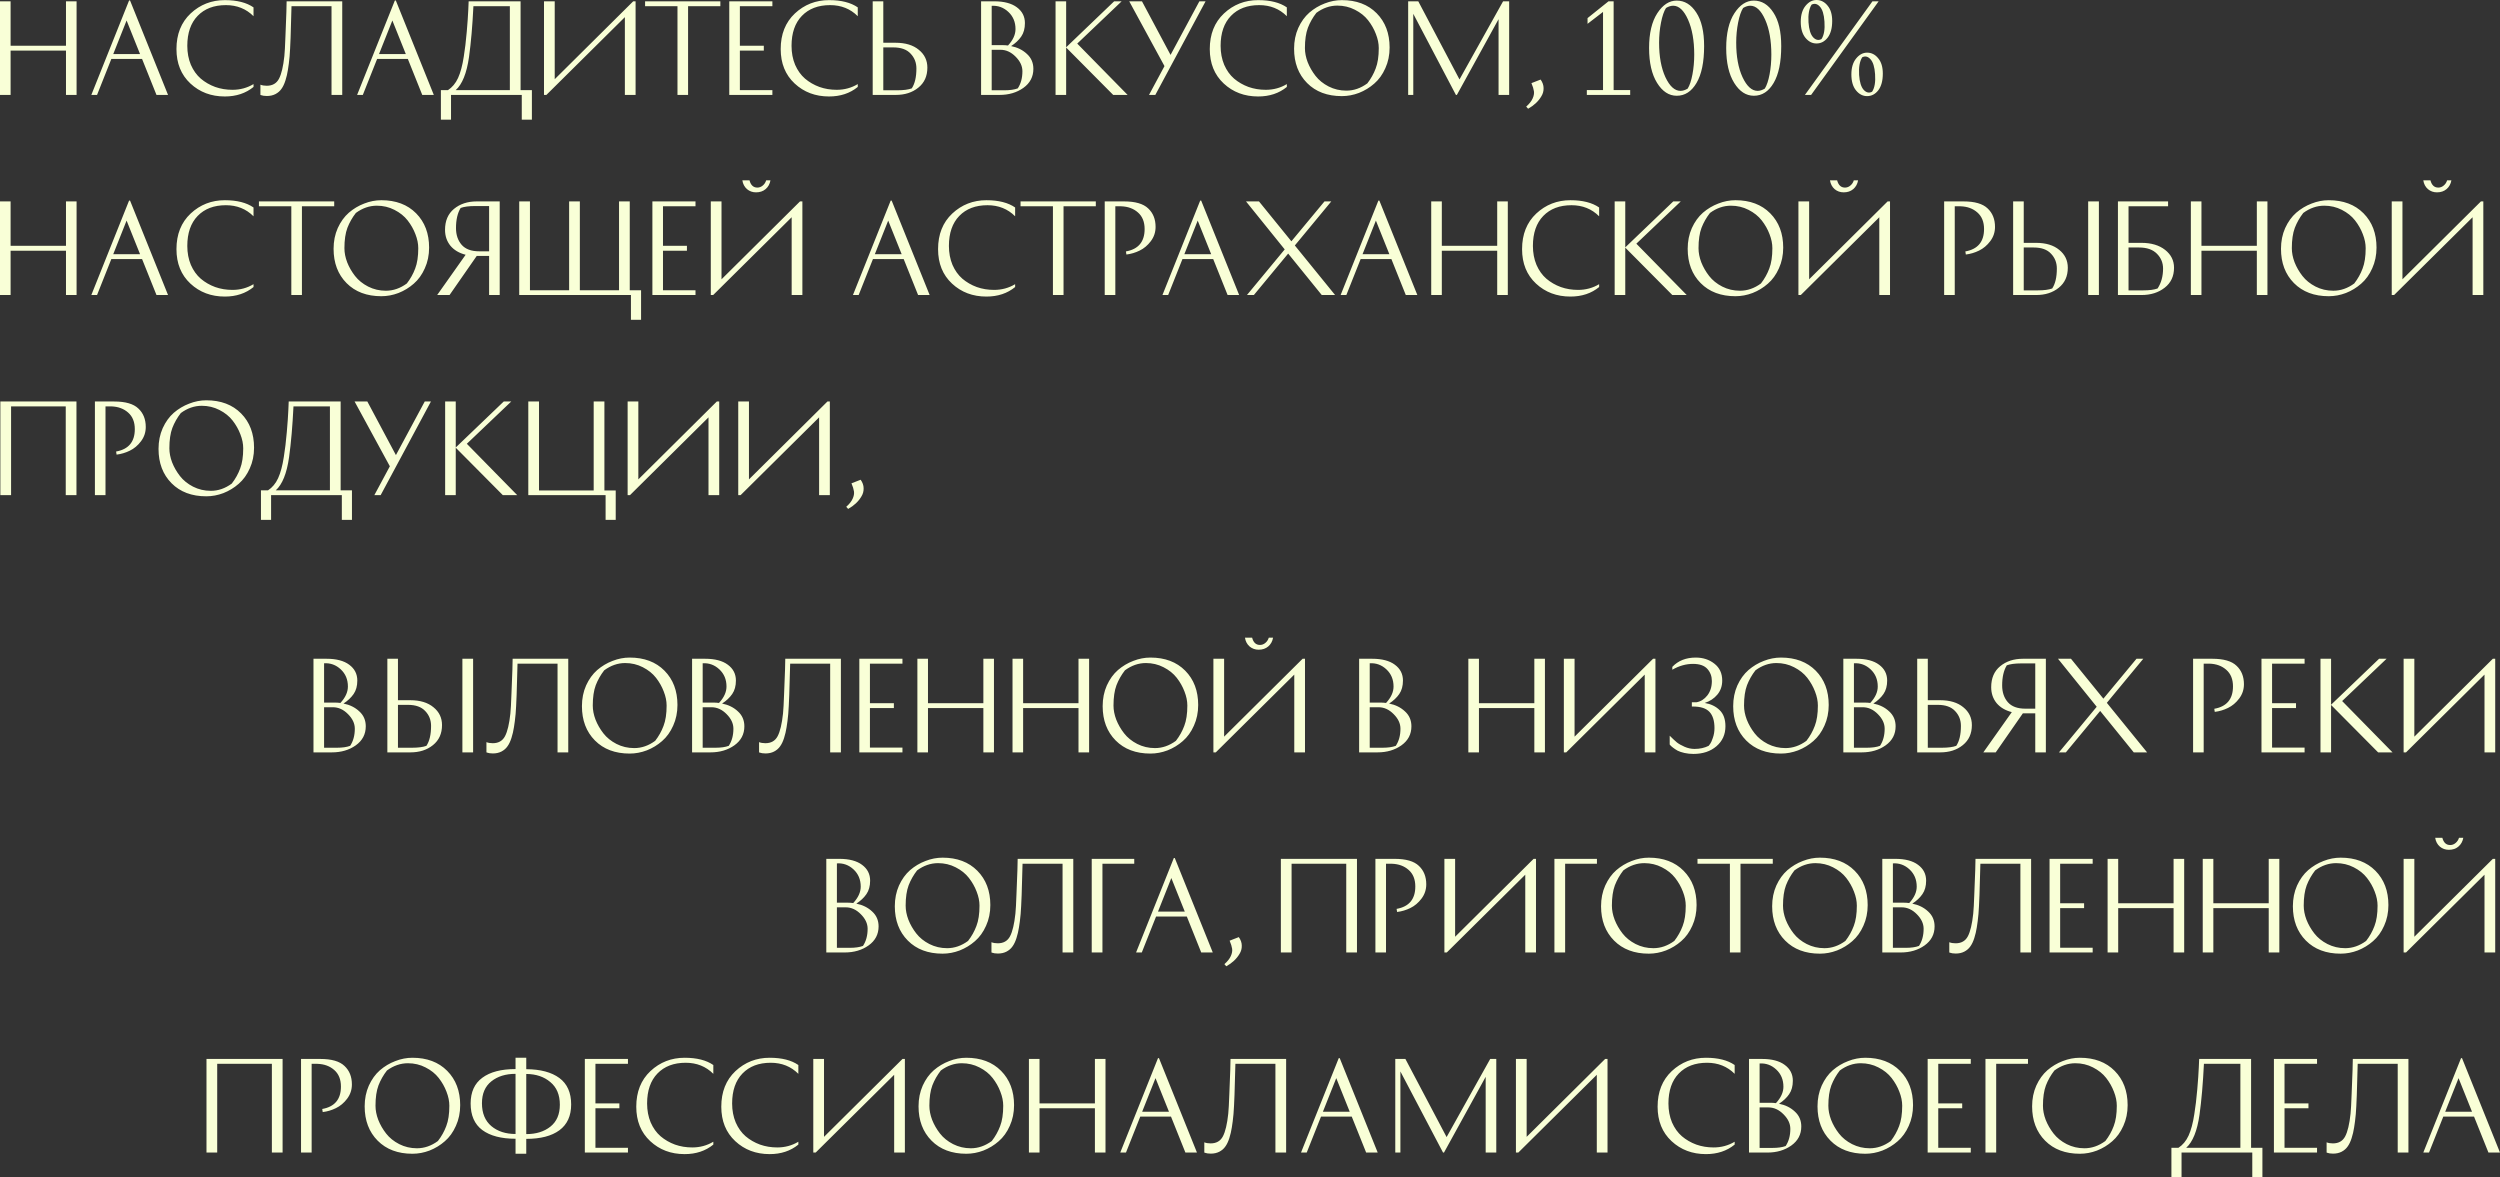 <?xml version="1.0" encoding="UTF-8"?> <svg xmlns="http://www.w3.org/2000/svg" width="6298" height="2966" viewBox="0 0 6298 2966" fill="none"><rect x="0" y="0" width="6298" height="2966" fill="#333333" stroke="none"/> <path d="M166.225 3.302H192.929V239.138H166.225V127.521H26.704V239.138H-9.55607e-05V3.302H26.704V115.219H166.225V3.302ZM423.313 239.138H394.208L357.903 148.524H280.491L244.485 239.138H230.083L325.198 1.202H327.598L423.313 239.138ZM318.897 51.609L285.292 136.222H352.802L318.897 51.609ZM638.67 18.604V40.808C620.067 22.205 596.864 12.903 569.06 12.903C539.055 12.903 515.351 21.905 497.949 39.908C480.546 57.91 471.845 83.114 471.845 115.519C471.845 132.922 474.845 148.824 480.846 163.226C487.047 177.428 495.348 189.03 505.75 198.032C516.352 207.033 528.453 214.034 542.056 219.035C555.658 223.835 570.16 226.236 585.562 226.236C604.965 226.236 622.668 221.435 638.67 211.834V219.035C619.067 235.037 594.964 243.038 566.359 243.038C531.954 243.038 503.05 232.137 479.646 210.333C456.242 188.53 444.541 159.626 444.541 123.62C444.541 86.215 456.443 56.31 480.246 33.907C504.25 11.503 532.954 0.302 566.359 0.302C596.964 0.302 621.067 6.403 638.67 18.604ZM671.935 216.034C686.338 216.034 696.639 210.133 702.84 198.332C709.041 186.53 713.542 167.527 716.342 141.323C717.342 131.722 718.242 115.419 719.042 92.416C720.043 69.412 720.843 48.809 721.443 30.606L722.043 3.302H862.164V239.138H835.16V15.604H734.345C732.945 78.413 731.344 120.62 729.544 142.223C728.344 155.225 726.944 166.427 725.343 175.828C723.943 185.03 721.843 194.031 719.042 202.832C716.242 211.634 712.842 218.735 708.841 224.136C705.04 229.536 700.04 233.837 693.839 237.037C687.638 240.238 680.437 241.838 672.235 241.838C669.435 241.838 666.635 241.638 663.834 241.238C661.234 240.838 659.233 240.338 657.833 239.738L656.033 239.138V213.334C660.434 215.134 665.734 216.034 671.935 216.034ZM1092.85 239.138H1063.74L1027.44 148.524H950.026L914.02 239.138H899.618L994.733 1.202H997.133L1092.85 239.138ZM988.432 51.609L954.827 136.222H1022.34L988.432 51.609ZM1110.7 227.136H1128.41C1139.21 220.135 1147.71 209.933 1153.91 196.531C1160.11 182.929 1164.91 165.027 1168.31 142.823C1171.31 124.42 1173.81 103.617 1175.81 80.414C1177.82 57.21 1179.12 38.507 1179.72 24.305L1180.62 3.302H1311.44V227.136H1339.94V301.547H1314.44V239.138H1136.21V301.547H1110.7V227.136ZM1284.43 15.604H1192.62C1190.22 64.811 1186.52 107.518 1181.52 143.723C1175.71 184.53 1164.51 212.334 1147.91 227.136H1284.43V15.604ZM1370.44 3.302H1397.45V199.532L1595.18 3.302H1601.18V239.138H1574.17V43.208L1376.44 239.138H1370.44V3.302ZM1814.72 3.302V15.604H1733.41V239.138H1706.71V15.604H1625.1V3.302H1814.72ZM1924.19 115.219V127.521H1863.88V227.136H1945.79V239.138H1837.18V3.302H1945.79V15.604H1863.88V115.219H1924.19ZM2160.87 18.604V40.808C2142.27 22.205 2119.07 12.903 2091.26 12.903C2061.26 12.903 2037.55 21.905 2020.15 39.908C2002.75 57.91 1994.05 83.114 1994.05 115.519C1994.05 132.922 1997.05 148.824 2003.05 163.226C2009.25 177.428 2017.55 189.03 2027.95 198.032C2038.55 207.033 2050.66 214.034 2064.26 219.035C2077.86 223.835 2092.36 226.236 2107.77 226.236C2127.17 226.236 2144.87 221.435 2160.87 211.834V219.035C2141.27 235.037 2117.17 243.038 2088.56 243.038C2054.16 243.038 2025.25 232.137 2001.85 210.333C1978.45 188.53 1966.74 159.626 1966.74 123.62C1966.74 86.215 1978.65 56.31 2002.45 33.907C2026.45 11.503 2055.16 0.302 2088.56 0.302C2119.17 0.302 2143.27 6.403 2160.87 18.604ZM2225.2 227.436H2260.61C2276.21 227.436 2288.31 225.836 2296.91 222.635C2304.71 210.834 2308.62 194.131 2308.62 172.528C2308.62 157.725 2303.71 145.224 2293.91 135.022C2284.31 124.62 2269.81 119.42 2250.41 119.42H2225.2V227.436ZM2256.11 107.718C2280.91 107.718 2300.41 113.619 2314.62 125.421C2329.02 137.022 2336.22 152.025 2336.22 170.427C2336.22 191.831 2328.62 208.633 2313.42 220.835C2298.41 233.037 2279.41 239.138 2256.41 239.138H2198.5V3.302H2225.2V107.718H2256.11ZM2581.97 58.21C2581.97 71.812 2578.87 83.114 2572.67 92.115C2566.47 101.117 2557.96 109.118 2547.16 116.119C2563.17 119.32 2576.47 125.921 2587.07 135.922C2597.87 145.724 2603.27 158.226 2603.27 173.428C2603.27 193.431 2594.87 209.433 2578.07 221.435C2561.47 233.237 2541.36 239.138 2517.76 239.138H2471.55V3.302H2504.56C2529.16 3.302 2548.16 8.303 2561.57 18.304C2575.17 28.306 2581.97 41.608 2581.97 58.21ZM2498.26 227.436H2530.66C2544.26 227.436 2555.36 225.836 2563.97 222.635C2571.77 210.834 2575.67 196.431 2575.67 179.429C2575.67 166.427 2569.97 154.225 2558.57 142.823C2547.16 131.221 2534.46 125.421 2520.46 125.421H2498.26V227.436ZM2526.16 113.719C2530.36 113.719 2534.76 114.019 2539.36 114.619C2551.96 101.017 2558.27 87.215 2558.27 73.213C2558.27 55.61 2552.26 41.208 2540.26 30.006C2528.26 18.804 2514.26 13.704 2498.26 14.704V113.719H2526.16ZM2806.77 3.302H2825.68L2713.76 109.818L2840.68 239.138H2804.37L2685.85 119.72V239.138H2659.15V3.302H2685.85V119.12L2806.77 3.302ZM2894.56 239.138L2933.57 166.527L2844.76 3.302H2876.86L2948.87 138.323L3021.48 3.302H3037.09L2910.47 239.138H2894.56ZM3241.8 18.604V40.808C3223.2 22.205 3199.99 12.903 3172.19 12.903C3142.18 12.903 3118.48 21.905 3101.08 39.908C3083.68 57.91 3074.97 83.114 3074.97 115.519C3074.97 132.922 3077.97 148.824 3083.98 163.226C3090.18 177.428 3098.48 189.03 3108.88 198.032C3119.48 207.033 3131.58 214.034 3145.18 219.035C3158.79 223.835 3173.29 226.236 3188.69 226.236C3208.09 226.236 3225.8 221.435 3241.8 211.834V219.035C3222.2 235.037 3198.09 243.038 3169.49 243.038C3135.08 243.038 3106.18 232.137 3082.77 210.333C3059.37 188.53 3047.67 159.626 3047.67 123.62C3047.67 86.215 3059.57 56.31 3083.38 33.907C3107.38 11.503 3136.08 0.302 3169.49 0.302C3200.09 0.302 3224.2 6.403 3241.8 18.604ZM3380.38 242.138C3343.77 242.138 3314.57 231.137 3292.77 209.133C3270.96 187.13 3260.06 158.326 3260.06 122.72C3260.06 103.717 3263.56 86.315 3270.56 70.512C3277.76 54.71 3287.07 41.808 3298.47 31.806C3310.07 21.805 3322.97 14.104 3337.17 8.703C3351.38 3.102 3365.78 0.302 3380.38 0.302C3416.99 0.302 3446.19 11.303 3467.99 33.307C3489.8 55.31 3500.7 84.114 3500.7 119.72C3500.7 138.723 3497.1 156.125 3489.9 171.928C3482.9 187.73 3473.59 200.632 3461.99 210.633C3450.59 220.635 3437.79 228.436 3423.59 234.037C3409.38 239.438 3394.98 242.138 3380.38 242.138ZM3287.37 121.22C3287.37 132.622 3289.67 144.423 3294.27 156.625C3299.07 168.827 3305.67 180.329 3314.07 191.131C3322.47 201.932 3333.47 210.834 3347.08 217.835C3360.88 224.836 3375.78 228.336 3391.78 228.336C3410.38 228.336 3427.99 222.235 3444.59 210.033C3453.59 198.432 3460.59 185.93 3465.59 172.528C3470.79 159.126 3473.39 142.023 3473.39 121.22C3473.39 109.818 3470.99 98.016 3466.19 85.815C3461.59 73.613 3455.09 62.111 3446.69 51.309C3438.29 40.508 3427.19 31.606 3413.39 24.605C3399.78 17.604 3384.98 14.104 3368.98 14.104C3350.38 14.104 3332.77 20.205 3316.17 32.407C3307.17 44.008 3300.07 56.51 3294.87 69.912C3289.87 83.314 3287.37 100.417 3287.37 121.22ZM3786.57 3.302H3801.87V239.138H3775.17V48.309L3670.15 239.138H3667.75L3560.34 34.807V239.138H3547.44V3.302H3572.94L3676.75 200.132L3786.57 3.302ZM3857.99 209.433L3881.09 200.432C3886.09 207.433 3888.59 214.634 3888.59 222.035C3888.79 229.436 3886.89 236.337 3882.89 242.738C3879.09 249.139 3874.39 254.94 3868.79 260.141C3863.19 265.342 3856.79 269.942 3849.59 273.943L3844.79 268.542C3852.59 261.741 3857.99 254.94 3860.99 248.139C3863.99 241.538 3865.09 235.437 3864.29 229.836C3863.49 224.236 3861.39 217.435 3857.99 209.433ZM4106.77 226.836V239.138H3997.55V226.836H4038.36V30.006L3999.35 60.011V45.608L4052.16 3.302H4065.06V226.836H4106.77ZM4223.99 241.238C4204.39 241.238 4187.89 230.436 4174.49 208.833C4161.08 187.23 4154.38 157.925 4154.38 120.92C4154.38 83.714 4161.28 54.51 4175.09 33.307C4188.89 12.103 4205.19 1.502 4223.99 1.502C4243.8 1.502 4260.2 11.503 4273.2 31.506C4286.4 51.309 4293 79.514 4293 116.119C4293 156.525 4286.6 187.53 4273.8 209.133C4261.2 230.537 4244.6 241.238 4223.99 241.238ZM4251.6 223.235C4256.6 215.234 4260.6 203.332 4263.6 187.53C4266.6 171.728 4268.1 155.025 4268.1 137.422C4268.1 102.217 4262.9 72.913 4252.5 49.509C4242.1 26.105 4229.59 14.404 4214.99 14.404C4209.39 14.404 4203.39 16.304 4196.99 20.105C4191.79 28.306 4187.59 40.608 4184.39 57.01C4181.19 73.213 4179.59 90.015 4179.59 107.418C4179.59 142.423 4184.89 171.428 4195.49 194.431C4206.29 217.435 4218.99 228.936 4233.59 228.936C4239.2 228.936 4245.2 227.036 4251.6 223.235ZM4418.26 241.238C4398.66 241.238 4382.16 230.436 4368.75 208.833C4355.35 187.23 4348.65 157.925 4348.65 120.92C4348.65 83.714 4355.55 54.51 4369.35 33.307C4383.16 12.103 4399.46 1.502 4418.26 1.502C4438.06 1.502 4454.47 11.503 4467.47 31.506C4480.67 51.309 4487.27 79.514 4487.27 116.119C4487.27 156.525 4480.87 187.53 4468.07 209.133C4455.47 230.537 4438.86 241.238 4418.26 241.238ZM4445.87 223.235C4450.87 215.234 4454.87 203.332 4457.87 187.53C4460.87 171.728 4462.37 155.025 4462.37 137.422C4462.37 102.217 4457.17 72.913 4446.77 49.509C4436.36 26.105 4423.86 14.404 4409.26 14.404C4403.66 14.404 4397.66 16.304 4391.26 20.105C4386.06 28.306 4381.86 40.608 4378.65 57.01C4375.45 73.213 4373.85 90.015 4373.85 107.418C4373.85 142.423 4379.16 171.428 4389.76 194.431C4400.56 217.435 4413.26 228.936 4427.86 228.936C4433.46 228.936 4439.46 227.036 4445.87 223.235ZM4732.69 3.302L4562.56 239.138H4546.96L4717.09 3.302H4732.69ZM4576.06 109.518C4565.26 109.518 4555.96 104.717 4548.16 95.116C4540.36 85.514 4536.46 72.112 4536.46 54.91C4536.46 37.907 4540.46 24.505 4548.46 14.704C4556.46 4.902 4565.66 0.002 4576.06 0.002C4587.07 0.002 4596.37 4.702 4603.97 14.104C4611.77 23.305 4615.67 36.207 4615.67 52.81C4615.67 70.812 4611.87 84.814 4604.27 94.816C4596.67 104.617 4587.27 109.518 4576.06 109.518ZM4588.67 98.416C4595.07 88.815 4597.57 74.113 4596.17 54.31C4594.97 36.107 4591.07 23.505 4584.47 16.504C4578.06 9.503 4571.16 7.903 4563.76 11.703C4557.36 21.905 4554.76 36.707 4555.96 56.11C4557.16 74.113 4561.06 86.715 4567.66 93.916C4574.26 100.917 4581.26 102.417 4588.67 98.416ZM4703.58 242.138C4692.78 242.138 4683.48 237.338 4675.68 227.736C4667.88 218.135 4663.98 204.733 4663.98 187.53C4663.98 170.527 4667.98 157.125 4675.98 147.324C4683.98 137.522 4693.18 132.622 4703.58 132.622C4714.58 132.622 4723.89 137.322 4731.49 146.724C4739.29 155.925 4743.19 168.827 4743.19 185.43C4743.19 203.432 4739.39 217.435 4731.79 227.436C4724.19 237.238 4714.78 242.138 4703.58 242.138ZM4716.19 231.037C4722.59 221.435 4725.09 206.733 4723.69 186.93C4722.49 168.727 4718.59 156.125 4711.98 149.124C4705.58 142.123 4698.68 140.523 4691.28 144.323C4684.88 154.525 4682.28 169.327 4683.48 188.73C4684.68 206.733 4688.58 219.335 4695.18 226.536C4701.78 233.537 4708.78 235.037 4716.19 231.037ZM166.225 507.378H192.929V743.214H166.225V631.597H26.704V743.214H-9.55607e-05V507.378H26.704V619.295H166.225V507.378ZM423.313 743.214H394.208L357.903 652.6H280.491L244.485 743.214H230.083L325.198 505.278H327.598L423.313 743.214ZM318.897 555.686L285.292 640.299H352.802L318.897 555.686ZM638.67 522.681V544.884C620.067 526.281 596.864 516.98 569.06 516.98C539.055 516.98 515.351 525.981 497.949 543.984C480.546 561.987 471.845 587.191 471.845 619.595C471.845 636.998 474.845 652.901 480.846 667.303C487.047 681.505 495.348 693.107 505.75 702.108C516.352 711.109 528.453 718.11 542.056 723.111C555.658 727.912 570.16 730.312 585.562 730.312C604.965 730.312 622.668 725.512 638.67 715.91V723.111C619.067 739.114 594.964 747.115 566.359 747.115C531.954 747.115 503.05 736.213 479.646 714.41C456.242 692.607 444.541 663.702 444.541 627.697C444.541 590.291 456.443 560.386 480.246 537.983C504.25 515.58 532.954 504.378 566.359 504.378C596.964 504.378 621.067 510.479 638.67 522.681ZM841.92 507.378V519.68H760.608V743.214H733.904V519.68H652.292V507.378H841.92ZM960.678 746.215C924.072 746.215 894.868 735.213 873.064 713.21C851.261 691.206 840.359 662.402 840.359 626.797C840.359 607.794 843.86 590.391 850.861 574.589C858.062 558.786 867.363 545.884 878.765 535.883C890.367 525.881 903.269 518.18 917.471 512.779C931.673 507.178 946.075 504.378 960.678 504.378C997.283 504.378 1026.49 515.38 1048.29 537.383C1070.09 559.386 1081 588.191 1081 623.796C1081 642.799 1077.4 660.202 1070.19 676.004C1063.19 691.806 1053.89 704.708 1042.29 714.71C1030.89 724.711 1018.09 732.513 1003.88 738.113C989.682 743.514 975.28 746.215 960.678 746.215ZM867.663 625.296C867.663 636.698 869.964 648.5 874.564 660.702C879.365 672.904 885.966 684.405 894.367 695.207C902.769 706.009 913.77 714.91 927.373 721.911C941.175 728.912 956.077 732.413 972.079 732.413C990.682 732.413 1008.28 726.312 1024.89 714.11C1033.89 702.508 1040.89 690.006 1045.89 676.604C1051.09 663.202 1053.69 646.099 1053.69 625.296C1053.69 613.895 1051.29 602.093 1046.49 589.891C1041.89 577.689 1035.39 566.187 1026.99 555.386C1018.59 544.584 1007.48 535.683 993.683 528.682C980.08 521.681 965.278 518.18 949.276 518.18C930.673 518.18 913.07 524.281 896.468 536.483C887.466 548.085 880.365 560.587 875.165 573.989C870.164 587.391 867.663 604.493 867.663 625.296ZM1201.24 644.799H1200.94L1132.53 743.214H1101.33L1173.04 641.799C1156.64 637.598 1143.83 629.997 1134.63 618.995C1125.63 607.794 1121.13 594.492 1121.13 579.089C1121.13 556.286 1128.63 538.683 1143.63 526.281C1158.84 513.679 1177.94 507.378 1200.94 507.378H1258.85V743.214H1232.15V644.799H1201.24ZM1232.15 519.08H1196.74C1181.14 519.08 1169.04 520.68 1160.44 523.881C1152.64 536.683 1148.74 553.585 1148.74 574.589C1148.74 591.791 1153.54 605.893 1163.14 616.895C1172.74 627.697 1187.34 633.098 1206.94 633.098H1232.15V519.08ZM1589.47 743.214H1308.03V507.378H1335.04V731.212H1433.75V507.378H1460.75V731.212H1559.47V507.378H1586.47V731.212H1614.98V805.624H1589.47V743.214ZM1730.51 619.295V631.597H1670.2V731.212H1752.11V743.214H1643.5V507.378H1752.11V519.68H1670.2V619.295H1730.51ZM1817.63 507.378H1790.62V743.214H1796.63L1994.36 547.284V743.214H2021.36V507.378H2015.36L1817.63 703.608V507.378ZM1904.64 484.575C1895.84 484.575 1888.24 481.875 1881.84 476.474C1875.44 470.873 1871.54 463.472 1870.14 454.27H1888.14C1891.34 466.472 1897.94 472.573 1907.94 472.573C1912.94 472.573 1917.44 470.873 1921.44 467.472C1925.64 464.072 1928.55 459.671 1930.15 454.27H1940.95C1939.35 463.472 1935.25 470.873 1928.65 476.474C1922.24 481.875 1914.24 484.575 1904.64 484.575ZM2341.96 743.214H2312.86L2276.55 652.6H2199.14L2163.14 743.214H2148.73L2243.85 505.278H2246.25L2341.96 743.214ZM2237.55 555.686L2203.94 640.299H2271.45L2237.55 555.686ZM2557.32 522.681V544.884C2538.72 526.281 2515.51 516.98 2487.71 516.98C2457.71 516.98 2434 525.981 2416.6 543.984C2399.2 561.987 2390.5 587.191 2390.5 619.595C2390.5 636.998 2393.5 652.901 2399.5 667.303C2405.7 681.505 2414 693.107 2424.4 702.108C2435 711.109 2447.1 718.11 2460.71 723.111C2474.31 727.912 2488.81 730.312 2504.21 730.312C2523.62 730.312 2541.32 725.512 2557.32 715.91V723.111C2537.72 739.114 2513.61 747.115 2485.01 747.115C2450.6 747.115 2421.7 736.213 2398.3 714.41C2374.89 692.607 2363.19 663.702 2363.19 627.697C2363.19 590.291 2375.09 560.386 2398.9 537.983C2422.9 515.58 2451.6 504.378 2485.01 504.378C2515.61 504.378 2539.72 510.479 2557.32 522.681ZM2760.57 507.378V519.68H2679.26V743.214H2652.55V519.68H2570.94V507.378H2760.57ZM2783.02 507.378H2831.63C2860.04 507.378 2880.34 513.279 2892.54 525.081C2904.94 536.683 2911.14 552.185 2911.14 571.588C2911.14 584.99 2907.14 596.992 2899.14 607.594C2891.14 618.195 2881.74 626.096 2870.94 631.297C2860.34 636.498 2849.23 639.799 2837.63 641.199L2836.43 633.398C2867.84 627.797 2883.54 608.994 2883.54 576.989C2883.54 558.986 2877.94 545.084 2866.74 535.283C2855.74 525.481 2841.63 520.28 2824.43 519.68H2809.73V743.214H2783.02V507.378ZM3121.67 743.214H3092.57L3056.26 652.6H2978.85L2942.84 743.214H2928.44L3023.56 505.278H3025.96L3121.67 743.214ZM3017.25 555.686L2983.65 640.299H3051.16L3017.25 555.686ZM3336.66 507.378H3353.76L3261.95 618.395L3363.36 743.214H3329.76L3245.14 638.798L3158.73 743.214H3141.33L3236.44 628.297L3138.93 507.378H3171.63L3253.25 607.894L3336.66 507.378ZM3570.57 743.214H3541.46L3505.16 652.6H3427.75L3391.74 743.214H3377.34L3472.45 505.278H3474.85L3570.57 743.214ZM3466.15 555.686L3432.55 640.299H3500.06L3466.15 555.686ZM3771.75 507.378H3798.46V743.214H3771.75V631.597H3632.23V743.214H3605.53V507.378H3632.23V619.295H3771.75V507.378ZM4028.54 522.681V544.884C4009.94 526.281 3986.73 516.98 3958.93 516.98C3928.92 516.98 3905.22 525.981 3887.82 543.984C3870.42 561.987 3861.71 587.191 3861.71 619.595C3861.71 636.998 3864.71 652.901 3870.72 667.303C3876.92 681.505 3885.22 693.107 3895.62 702.108C3906.22 711.109 3918.32 718.11 3931.92 723.111C3945.53 727.912 3960.03 730.312 3975.43 730.312C3994.83 730.312 4012.54 725.512 4028.54 715.91V723.111C4008.94 739.114 3984.83 747.115 3956.23 747.115C3921.82 747.115 3892.92 736.213 3869.52 714.41C3846.11 692.607 3834.41 663.702 3834.41 627.697C3834.41 590.291 3846.31 560.386 3870.12 537.983C3894.12 515.58 3922.82 504.378 3956.23 504.378C3986.83 504.378 4010.94 510.479 4028.54 522.681ZM4215.29 507.378H4234.19L4122.27 613.895L4249.19 743.214H4212.89L4094.37 623.796V743.214H4067.66V507.378H4094.37V623.196L4215.29 507.378ZM4371.94 746.215C4335.33 746.215 4306.13 735.213 4284.32 713.21C4262.52 691.206 4251.62 662.402 4251.62 626.797C4251.62 607.794 4255.12 590.391 4262.12 574.589C4269.32 558.786 4278.62 545.884 4290.02 535.883C4301.63 525.881 4314.53 518.18 4328.73 512.779C4342.93 507.178 4357.33 504.378 4371.94 504.378C4408.54 504.378 4437.75 515.38 4459.55 537.383C4481.35 559.386 4492.26 588.191 4492.26 623.796C4492.26 642.799 4488.65 660.202 4481.45 676.004C4474.45 691.806 4465.15 704.708 4453.55 714.71C4442.15 724.711 4429.35 732.513 4415.14 738.113C4400.94 743.514 4386.54 746.215 4371.94 746.215ZM4278.92 625.296C4278.92 636.698 4281.22 648.5 4285.82 660.702C4290.62 672.904 4297.23 684.405 4305.63 695.207C4314.03 706.009 4325.03 714.91 4338.63 721.911C4352.43 728.912 4367.34 732.413 4383.34 732.413C4401.94 732.413 4419.54 726.312 4436.15 714.11C4445.15 702.508 4452.15 690.006 4457.15 676.604C4462.35 663.202 4464.95 646.099 4464.95 625.296C4464.95 613.895 4462.55 602.093 4457.75 589.891C4453.15 577.689 4446.65 566.187 4438.25 555.386C4429.85 544.584 4418.74 535.683 4404.94 528.682C4391.34 521.681 4376.54 518.18 4360.54 518.18C4341.93 518.18 4324.33 524.281 4307.73 536.483C4298.73 548.085 4291.62 560.587 4286.42 573.989C4281.42 587.391 4278.92 604.493 4278.92 625.296ZM4557.59 507.378H4530.59V743.214H4536.59L4734.32 547.284V743.214H4761.33V507.378H4755.32L4557.59 703.608V507.378ZM4644.61 484.575C4635.81 484.575 4628.21 481.875 4621.8 476.474C4615.4 470.873 4611.5 463.472 4610.1 454.27H4628.11C4631.31 466.472 4637.91 472.573 4647.91 472.573C4652.91 472.573 4657.41 470.873 4661.41 467.472C4665.61 464.072 4668.51 459.671 4670.11 454.27H4680.91C4679.31 463.472 4675.21 470.873 4668.61 476.474C4662.21 481.875 4654.21 484.575 4644.61 484.575ZM4897.7 507.378H4946.31C4974.71 507.378 4995.02 513.279 5007.22 525.081C5019.62 536.683 5025.82 552.185 5025.82 571.588C5025.82 584.99 5021.82 596.992 5013.82 607.594C5005.82 618.195 4996.42 626.096 4985.61 631.297C4975.01 636.498 4963.91 639.799 4952.31 641.199L4951.11 633.398C4982.51 627.797 4998.22 608.994 4998.22 576.989C4998.22 558.986 4992.62 545.084 4981.41 535.283C4970.41 525.481 4956.31 520.28 4939.11 519.68H4924.4V743.214H4897.7V507.378ZM5260.52 507.378H5287.53V743.214H5260.52V507.378ZM5098.2 731.512H5133.6C5149.2 731.512 5161.31 729.912 5169.91 726.712C5177.71 714.91 5181.61 698.207 5181.61 676.604C5181.61 661.802 5176.71 649.3 5166.91 639.098C5157.31 628.697 5142.8 623.496 5123.4 623.496H5098.2V731.512ZM5129.1 611.794C5153.91 611.794 5173.41 617.695 5187.61 629.497C5202.01 641.099 5209.21 656.101 5209.21 674.504C5209.21 695.907 5201.61 712.71 5186.41 724.911C5171.41 737.113 5152.41 743.214 5129.4 743.214H5071.49V507.378H5098.2V611.794H5129.1ZM5394.61 611.794C5419.41 611.794 5439.31 617.695 5454.32 629.497C5469.32 641.299 5476.82 656.301 5476.82 674.504C5476.82 695.907 5468.92 712.71 5453.12 724.911C5437.51 737.113 5418.11 743.214 5394.91 743.214H5335.5V507.378H5461.82V519.68H5362.2V611.794H5394.61ZM5362.2 731.512H5399.11C5414.71 731.512 5426.81 729.912 5435.41 726.712C5444.61 712.71 5449.21 696.007 5449.21 676.604C5449.21 662.002 5444.01 649.5 5433.61 639.098C5423.21 628.697 5408.31 623.496 5388.91 623.496H5362.2V731.512ZM5685.42 507.378H5712.13V743.214H5685.42V631.597H5545.9V743.214H5519.2V507.378H5545.9V619.295H5685.42V507.378ZM5866.6 746.215C5829.99 746.215 5800.79 735.213 5778.98 713.21C5757.18 691.206 5746.28 662.402 5746.28 626.797C5746.28 607.794 5749.78 590.391 5756.78 574.589C5763.98 558.786 5773.28 545.884 5784.68 535.883C5796.29 525.881 5809.19 518.18 5823.39 512.779C5837.59 507.178 5851.99 504.378 5866.6 504.378C5903.2 504.378 5932.41 515.38 5954.21 537.383C5976.01 559.386 5986.92 588.191 5986.92 623.796C5986.92 642.799 5983.31 660.202 5976.11 676.004C5969.11 691.806 5959.81 704.708 5948.21 714.71C5936.81 724.711 5924.01 732.513 5909.8 738.113C5895.6 743.514 5881.2 746.215 5866.6 746.215ZM5773.58 625.296C5773.58 636.698 5775.88 648.5 5780.48 660.702C5785.28 672.904 5791.89 684.405 5800.29 695.207C5808.69 706.009 5819.69 714.91 5833.29 721.911C5847.09 728.912 5862 732.413 5878 732.413C5896.6 732.413 5914.2 726.312 5930.81 714.11C5939.81 702.508 5946.81 690.006 5951.81 676.604C5957.01 663.202 5959.61 646.099 5959.61 625.296C5959.61 613.895 5957.21 602.093 5952.41 589.891C5947.81 577.689 5941.31 566.187 5932.91 555.386C5924.51 544.584 5913.4 535.683 5899.6 528.682C5886 521.681 5871.2 518.18 5855.2 518.18C5836.59 518.18 5818.99 524.281 5802.39 536.483C5793.39 548.085 5786.28 560.587 5781.08 573.989C5776.08 587.391 5773.58 604.493 5773.58 625.296ZM6052.25 507.378H6025.25V743.214H6031.25L6228.98 547.284V743.214H6255.99V507.378H6249.98L6052.25 703.608V507.378ZM6139.27 484.575C6130.47 484.575 6122.87 481.875 6116.46 476.474C6110.06 470.873 6106.16 463.472 6104.76 454.27H6122.77C6125.97 466.472 6132.57 472.573 6142.57 472.573C6147.57 472.573 6152.07 470.873 6156.07 467.472C6160.27 464.072 6163.17 459.671 6164.77 454.27H6175.57C6173.97 463.472 6169.87 470.873 6163.27 476.474C6156.87 481.875 6148.87 484.575 6139.27 484.575ZM0.9 1011.45H192.629V1247.29H165.625V1023.76H27.904V1247.29H0.9V1011.45ZM239.085 1011.45H287.692C316.096 1011.45 336.399 1017.36 348.601 1029.16C361.003 1040.76 367.204 1056.26 367.204 1075.66C367.204 1089.07 363.203 1101.07 355.202 1111.67C347.201 1122.27 337.8 1130.17 326.998 1135.37C316.396 1140.57 305.295 1143.87 293.693 1145.28L292.493 1137.47C323.897 1131.87 339.6 1113.07 339.6 1081.07C339.6 1063.06 333.999 1049.16 322.797 1039.36C311.796 1029.56 297.693 1024.36 280.491 1023.76H265.789V1247.29H239.085V1011.45ZM519.693 1250.29C483.087 1250.29 453.883 1239.29 432.079 1217.29C410.276 1195.28 399.374 1166.48 399.374 1130.87C399.374 1111.87 402.875 1094.47 409.876 1078.67C417.077 1062.86 426.379 1049.96 437.78 1039.96C449.382 1029.96 462.284 1022.26 476.486 1016.86C490.688 1011.25 505.091 1008.45 519.693 1008.45C556.298 1008.45 585.503 1019.46 607.306 1041.46C629.109 1063.46 640.011 1092.27 640.011 1127.87C640.011 1146.88 636.41 1164.28 629.209 1180.08C622.208 1195.88 612.907 1208.78 601.305 1218.79C589.903 1228.79 577.101 1236.59 562.899 1242.19C548.697 1247.59 534.295 1250.29 519.693 1250.29ZM426.679 1129.37C426.679 1140.77 428.979 1152.58 433.58 1164.78C438.38 1176.98 444.981 1188.48 453.383 1199.28C461.784 1210.08 472.786 1218.99 486.388 1225.99C500.19 1232.99 515.092 1236.49 531.094 1236.49C549.697 1236.49 567.3 1230.39 583.902 1218.19C592.904 1206.58 599.905 1194.08 604.906 1180.68C610.106 1167.28 612.707 1150.18 612.707 1129.37C612.707 1117.97 610.306 1106.17 605.506 1093.97C600.905 1081.77 594.404 1070.26 586.003 1059.46C577.602 1048.66 566.5 1039.76 552.698 1032.76C539.096 1025.76 524.293 1022.26 508.291 1022.26C489.688 1022.26 472.086 1028.36 455.483 1040.56C446.482 1052.16 439.381 1064.66 434.18 1078.06C429.179 1091.47 426.679 1108.57 426.679 1129.37ZM657.414 1235.29H675.116C685.918 1228.29 694.419 1218.09 700.62 1204.68C706.821 1191.08 711.622 1173.18 715.022 1150.98C718.023 1132.57 720.523 1111.77 722.523 1088.57C724.524 1065.36 725.824 1046.66 726.424 1032.46L727.324 1011.45H858.144V1235.29H886.648V1309.7H861.145V1247.29H682.917V1309.7H657.414V1235.29ZM831.14 1023.76H739.326C736.926 1072.96 733.225 1115.67 728.224 1151.88C722.423 1192.68 711.222 1220.49 694.619 1235.29H831.14V1023.76ZM943.097 1247.29L982.103 1174.68L893.289 1011.45H925.394L997.405 1146.48L1070.02 1011.45H1085.62L958.999 1247.29H943.097ZM1269.04 1011.45H1287.94L1176.03 1117.97L1302.95 1247.29H1266.64L1148.12 1127.87V1247.29H1121.42V1011.45H1148.12V1127.27L1269.04 1011.45ZM1522.62 1235.59H1551.12V1309.7H1525.62V1247.29H1330.89V1011.45H1357.89V1235.59H1495.61V1011.45H1522.62V1235.59ZM1581.12 1011.45H1608.12V1207.68L1805.85 1011.45H1811.86V1247.29H1784.85V1051.36L1587.12 1247.29H1581.12V1011.45ZM1859.78 1011.45H1886.78V1207.68L2084.51 1011.45H2090.51V1247.29H2063.51V1051.36L1865.78 1247.29H1859.78V1011.45ZM2145.03 1217.59L2168.14 1208.58C2173.14 1215.59 2175.64 1222.79 2175.64 1230.19C2175.84 1237.59 2173.94 1244.49 2169.94 1250.89C2166.14 1257.29 2161.43 1263.09 2155.83 1268.29C2150.23 1273.49 2143.83 1278.1 2136.63 1282.1L2131.83 1276.7C2139.63 1269.89 2145.03 1263.09 2148.03 1256.29C2151.03 1249.69 2152.13 1243.59 2151.33 1237.99C2150.53 1232.39 2148.43 1225.59 2145.03 1217.59Z" fill="#F9FFD7"></path> <path d="M900.139 1714.46C900.139 1728.06 897.039 1739.37 890.838 1748.37C884.637 1757.37 876.136 1765.37 865.334 1772.37C881.337 1775.57 894.639 1782.17 905.24 1792.17C916.042 1801.97 921.443 1814.48 921.443 1829.68C921.443 1849.68 913.041 1865.68 896.239 1877.69C879.636 1889.49 859.533 1895.39 835.93 1895.39H789.723V1659.55H822.728C847.331 1659.55 866.334 1664.55 879.736 1674.56C893.338 1684.56 900.139 1697.86 900.139 1714.46ZM816.427 1883.69H848.832C862.434 1883.69 873.535 1882.09 882.137 1878.89C889.938 1867.08 893.839 1852.68 893.839 1835.68C893.839 1822.68 888.138 1810.48 876.736 1799.07C865.334 1787.47 852.632 1781.67 838.63 1781.67H816.427V1883.69ZM844.331 1769.97C848.532 1769.97 852.932 1770.27 857.533 1770.87C870.135 1757.27 876.436 1743.47 876.436 1729.46C876.436 1711.86 870.435 1697.46 858.433 1686.26C846.431 1675.06 832.429 1669.95 816.427 1670.95V1769.97H844.331ZM1164.85 1659.55H1191.85V1895.39H1164.85V1659.55ZM1002.53 1883.69H1037.93C1053.53 1883.69 1065.63 1882.09 1074.24 1878.89C1082.04 1867.08 1085.94 1850.38 1085.94 1828.78C1085.94 1813.98 1081.04 1801.47 1071.24 1791.27C1061.63 1780.87 1047.13 1775.67 1027.73 1775.67H1002.53V1883.69ZM1033.43 1763.97C1058.23 1763.97 1077.74 1769.87 1091.94 1781.67C1106.34 1793.27 1113.54 1808.28 1113.54 1826.68C1113.54 1848.08 1105.94 1864.88 1090.74 1877.09C1075.74 1889.29 1056.73 1895.39 1033.73 1895.39H975.821V1659.55H1002.53V1763.97H1033.43ZM1241.33 1872.29C1255.73 1872.29 1266.03 1866.38 1272.23 1854.58C1278.43 1842.78 1282.93 1823.78 1285.73 1797.57C1286.73 1787.97 1287.63 1771.67 1288.43 1748.67C1289.43 1725.66 1290.23 1705.06 1290.83 1686.86L1291.43 1659.55H1431.56V1895.39H1404.55V1671.85H1303.74C1302.34 1734.66 1300.74 1776.87 1298.94 1798.47C1297.73 1811.48 1296.33 1822.68 1294.73 1832.08C1293.33 1841.28 1291.23 1850.28 1288.43 1859.08C1285.63 1867.88 1282.23 1874.99 1278.23 1880.39C1274.43 1885.79 1269.43 1890.09 1263.23 1893.29C1257.03 1896.49 1249.83 1898.09 1241.63 1898.09C1238.83 1898.09 1236.03 1897.89 1233.23 1897.49C1230.62 1897.09 1228.62 1896.59 1227.22 1895.99L1225.42 1895.39V1869.58C1229.82 1871.39 1235.13 1872.29 1241.33 1872.29ZM1586.33 1898.39C1549.72 1898.39 1520.52 1887.39 1498.71 1865.38C1476.91 1843.38 1466.01 1814.58 1466.01 1778.97C1466.01 1759.97 1469.51 1742.57 1476.51 1726.76C1483.71 1710.96 1493.01 1698.06 1504.41 1688.06C1516.02 1678.06 1528.92 1670.35 1543.12 1664.95C1557.32 1659.35 1571.72 1656.55 1586.33 1656.55C1622.93 1656.55 1652.14 1667.55 1673.94 1689.56C1695.74 1711.56 1706.65 1740.37 1706.65 1775.97C1706.65 1794.97 1703.04 1812.38 1695.84 1828.18C1688.84 1843.98 1679.54 1856.88 1667.94 1866.88C1656.54 1876.89 1643.74 1884.69 1629.53 1890.29C1615.33 1895.69 1600.93 1898.39 1586.33 1898.39ZM1493.31 1777.47C1493.31 1788.87 1495.61 1800.67 1500.21 1812.88C1505.01 1825.08 1511.62 1836.58 1520.02 1847.38C1528.42 1858.18 1539.42 1867.08 1553.02 1874.09C1566.82 1881.09 1581.73 1884.59 1597.73 1884.59C1616.33 1884.59 1633.93 1878.49 1650.54 1866.28C1659.54 1854.68 1666.54 1842.18 1671.54 1828.78C1676.74 1815.38 1679.34 1798.27 1679.34 1777.47C1679.34 1766.07 1676.94 1754.27 1672.14 1742.07C1667.54 1729.86 1661.04 1718.36 1652.64 1707.56C1644.24 1696.76 1633.13 1687.86 1619.33 1680.86C1605.73 1673.86 1590.93 1670.35 1574.93 1670.35C1556.32 1670.35 1538.72 1676.46 1522.12 1688.66C1513.12 1700.26 1506.01 1712.76 1500.81 1726.16C1495.81 1739.57 1493.31 1756.67 1493.31 1777.47ZM1853.9 1714.46C1853.9 1728.06 1850.8 1739.37 1844.6 1748.37C1838.39 1757.37 1829.89 1765.37 1819.09 1772.37C1835.09 1775.57 1848.4 1782.17 1859 1792.17C1869.8 1801.97 1875.2 1814.48 1875.2 1829.68C1875.2 1849.68 1866.8 1865.68 1850 1877.69C1833.39 1889.49 1813.29 1895.39 1789.69 1895.39H1743.48V1659.55H1776.49C1801.09 1659.55 1820.09 1664.55 1833.49 1674.56C1847.1 1684.56 1853.9 1697.86 1853.9 1714.46ZM1770.18 1883.69H1802.59C1816.19 1883.69 1827.29 1882.09 1835.89 1878.89C1843.7 1867.08 1847.6 1852.68 1847.6 1835.68C1847.6 1822.68 1841.9 1810.48 1830.49 1799.07C1819.09 1787.47 1806.39 1781.67 1792.39 1781.67H1770.18V1883.69ZM1798.09 1769.97C1802.29 1769.97 1806.69 1770.27 1811.29 1770.87C1823.89 1757.27 1830.19 1743.47 1830.19 1729.46C1830.19 1711.86 1824.19 1697.46 1812.19 1686.26C1800.19 1675.06 1786.19 1669.95 1770.18 1670.95V1769.97H1798.09ZM1928.15 1872.29C1942.55 1872.29 1952.85 1866.38 1959.05 1854.58C1965.25 1842.78 1969.76 1823.78 1972.56 1797.57C1973.56 1787.97 1974.46 1771.67 1975.26 1748.67C1976.26 1725.66 1977.06 1705.06 1977.66 1686.86L1978.26 1659.55H2118.38V1895.39H2091.37V1671.85H1990.56C1989.16 1734.66 1987.56 1776.87 1985.76 1798.47C1984.56 1811.48 1983.16 1822.68 1981.56 1832.08C1980.16 1841.28 1978.06 1850.28 1975.26 1859.08C1972.46 1867.88 1969.06 1874.99 1965.05 1880.39C1961.25 1885.79 1956.25 1890.09 1950.05 1893.29C1943.85 1896.49 1936.65 1898.09 1928.45 1898.09C1925.65 1898.09 1922.85 1897.89 1920.05 1897.49C1917.45 1897.09 1915.45 1896.59 1914.05 1895.99L1912.25 1895.39V1869.58C1916.65 1871.39 1921.95 1872.29 1928.15 1872.29ZM2251.85 1771.47V1783.77H2191.54V1883.39H2273.45V1895.39H2164.83V1659.55H2273.45V1671.85H2191.54V1771.47H2251.85ZM2477.29 1659.55H2503.99V1895.39H2477.29V1783.77H2337.77V1895.39H2311.06V1659.55H2337.77V1771.47H2477.29V1659.55ZM2716.97 1659.55H2743.68V1895.39H2716.97V1783.77H2577.45V1895.39H2550.75V1659.55H2577.45V1771.47H2716.97V1659.55ZM2898.15 1898.39C2861.54 1898.39 2832.34 1887.39 2810.53 1865.38C2788.73 1843.38 2777.83 1814.58 2777.83 1778.97C2777.83 1759.97 2781.33 1742.57 2788.33 1726.76C2795.53 1710.96 2804.83 1698.06 2816.23 1688.06C2827.84 1678.06 2840.74 1670.35 2854.94 1664.95C2869.14 1659.35 2883.54 1656.55 2898.15 1656.55C2934.75 1656.55 2963.96 1667.55 2985.76 1689.56C3007.56 1711.56 3018.47 1740.37 3018.47 1775.97C3018.47 1794.97 3014.86 1812.38 3007.66 1828.18C3000.66 1843.98 2991.36 1856.88 2979.76 1866.88C2968.36 1876.89 2955.56 1884.69 2941.35 1890.29C2927.15 1895.69 2912.75 1898.39 2898.15 1898.39ZM2805.13 1777.47C2805.13 1788.87 2807.43 1800.67 2812.03 1812.88C2816.83 1825.08 2823.44 1836.58 2831.84 1847.38C2840.24 1858.18 2851.24 1867.08 2864.84 1874.09C2878.64 1881.09 2893.55 1884.59 2909.55 1884.59C2928.15 1884.59 2945.75 1878.49 2962.36 1866.28C2971.36 1854.68 2978.36 1842.18 2983.36 1828.78C2988.56 1815.38 2991.16 1798.27 2991.16 1777.47C2991.16 1766.07 2988.76 1754.27 2983.96 1742.07C2979.36 1729.86 2972.86 1718.36 2964.46 1707.56C2956.06 1696.76 2944.95 1687.86 2931.15 1680.86C2917.55 1673.86 2902.75 1670.35 2886.75 1670.35C2868.14 1670.35 2850.54 1676.46 2833.94 1688.66C2824.94 1700.26 2817.83 1712.76 2812.63 1726.16C2807.63 1739.57 2805.13 1756.67 2805.13 1777.47ZM3083.8 1659.55H3056.8V1895.39H3062.8L3260.53 1699.46V1895.39H3287.54V1659.55H3281.53L3083.8 1855.78V1659.55ZM3170.82 1636.75C3162.02 1636.75 3154.42 1634.05 3148.01 1628.65C3141.61 1623.05 3137.71 1615.65 3136.31 1606.45H3154.32C3157.52 1618.65 3164.12 1624.75 3174.12 1624.75C3179.12 1624.75 3183.62 1623.05 3187.62 1619.65C3191.82 1616.25 3194.72 1611.85 3196.32 1606.45H3207.12C3205.52 1615.65 3201.42 1623.05 3194.82 1628.65C3188.42 1634.05 3180.42 1636.75 3170.82 1636.75ZM3534.33 1714.46C3534.33 1728.06 3531.23 1739.37 3525.03 1748.37C3518.83 1757.37 3510.32 1765.37 3499.52 1772.37C3515.52 1775.57 3528.83 1782.17 3539.43 1792.17C3550.23 1801.97 3555.63 1814.48 3555.63 1829.68C3555.63 1849.68 3547.23 1865.68 3530.43 1877.69C3513.82 1889.49 3493.72 1895.39 3470.12 1895.39H3423.91V1659.55H3456.92C3481.52 1659.55 3500.52 1664.55 3513.92 1674.56C3527.53 1684.56 3534.33 1697.86 3534.33 1714.46ZM3450.62 1883.69H3483.02C3496.62 1883.69 3507.72 1882.09 3516.33 1878.89C3524.13 1867.08 3528.03 1852.68 3528.03 1835.68C3528.03 1822.68 3522.33 1810.48 3510.92 1799.07C3499.52 1787.47 3486.82 1781.67 3472.82 1781.67H3450.62V1883.69ZM3478.52 1769.97C3482.72 1769.97 3487.12 1770.27 3491.72 1770.87C3504.32 1757.27 3510.62 1743.47 3510.62 1729.46C3510.62 1711.86 3504.62 1697.46 3492.62 1686.26C3480.62 1675.06 3466.62 1669.95 3450.62 1670.95V1769.97H3478.52ZM3865.29 1659.55H3891.99V1895.39H3865.29V1783.77H3725.77V1895.39H3699.06V1659.55H3725.77V1771.47H3865.29V1659.55ZM3939.65 1659.55H3966.65V1855.78L4164.38 1659.55H4170.38V1895.39H4143.38V1699.46L3945.65 1895.39H3939.65V1659.55ZM4274.11 1769.07C4284.51 1767.27 4293.52 1761.57 4301.12 1751.97C4308.72 1742.17 4312.52 1730.06 4312.52 1715.66C4312.52 1703.66 4308.72 1693.46 4301.12 1685.06C4293.52 1676.66 4281.51 1672.46 4265.11 1672.46C4247.31 1672.46 4229.91 1677.36 4212.9 1687.16V1679.96C4227.71 1664.35 4247.41 1656.55 4272.01 1656.55C4290.22 1656.55 4305.82 1661.65 4318.82 1671.85C4332.02 1682.06 4338.62 1696.26 4338.62 1714.46C4338.62 1728.26 4334.52 1740.07 4326.32 1749.87C4318.12 1759.67 4307.52 1766.67 4294.52 1770.87C4309.92 1773.47 4322.42 1779.47 4332.02 1788.87C4341.82 1798.27 4346.72 1811.88 4346.72 1829.68C4346.72 1850.28 4339.12 1867.08 4323.92 1880.09C4308.92 1892.89 4289.62 1899.29 4266.01 1899.29C4258.21 1899.29 4250.71 1898.49 4243.51 1896.89C4236.51 1895.29 4230.81 1893.39 4226.41 1891.19C4222.21 1888.79 4218.5 1886.39 4215.3 1883.99C4212.1 1881.59 4209.8 1879.59 4208.4 1877.99L4206.3 1875.59V1853.38C4213.5 1860.58 4219.51 1866.18 4224.31 1870.19C4229.11 1873.99 4235.61 1877.69 4243.81 1881.29C4252.01 1884.89 4260.41 1886.69 4269.01 1886.69C4282.21 1886.69 4294.02 1884.09 4304.42 1878.89C4305.42 1877.69 4306.72 1875.99 4308.32 1873.79C4310.12 1871.59 4312.32 1866.68 4314.92 1859.08C4317.72 1851.28 4319.12 1842.98 4319.12 1834.18C4319.12 1815.98 4314.92 1802.37 4306.52 1793.37C4298.12 1784.37 4284.21 1779.87 4264.81 1779.87H4262.11V1769.07H4274.11ZM4486.57 1898.39C4449.97 1898.39 4420.76 1887.39 4398.96 1865.38C4377.15 1843.38 4366.25 1814.58 4366.25 1778.97C4366.25 1759.97 4369.75 1742.57 4376.75 1726.76C4383.96 1710.96 4393.26 1698.06 4404.66 1688.06C4416.26 1678.06 4429.16 1670.35 4443.36 1664.95C4457.57 1659.35 4471.97 1656.55 4486.57 1656.55C4523.18 1656.55 4552.38 1667.55 4574.18 1689.56C4595.99 1711.56 4606.89 1740.37 4606.89 1775.97C4606.89 1794.97 4603.29 1812.38 4596.09 1828.18C4589.09 1843.98 4579.79 1856.88 4568.18 1866.88C4556.78 1876.89 4543.98 1884.69 4529.78 1890.29C4515.58 1895.69 4501.17 1898.39 4486.57 1898.39ZM4393.56 1777.47C4393.56 1788.87 4395.86 1800.67 4400.46 1812.88C4405.26 1825.08 4411.86 1836.58 4420.26 1847.38C4428.66 1858.18 4439.66 1867.08 4453.27 1874.09C4467.07 1881.09 4481.97 1884.59 4497.97 1884.59C4516.58 1884.59 4534.18 1878.49 4550.78 1866.28C4559.78 1854.68 4566.78 1842.18 4571.78 1828.78C4576.99 1815.38 4579.59 1798.27 4579.59 1777.47C4579.59 1766.07 4577.19 1754.27 4572.38 1742.07C4567.78 1729.86 4561.28 1718.36 4552.88 1707.56C4544.48 1696.76 4533.38 1687.86 4519.58 1680.86C4505.97 1673.86 4491.17 1670.35 4475.17 1670.35C4456.57 1670.35 4438.96 1676.46 4422.36 1688.66C4413.36 1700.26 4406.26 1712.76 4401.06 1726.16C4396.06 1739.57 4393.56 1756.67 4393.56 1777.47ZM4754.14 1714.46C4754.14 1728.06 4751.04 1739.37 4744.84 1748.37C4738.64 1757.37 4730.14 1765.37 4719.34 1772.37C4735.34 1775.57 4748.64 1782.17 4759.24 1792.17C4770.04 1801.97 4775.44 1814.48 4775.44 1829.68C4775.44 1849.68 4767.04 1865.68 4750.24 1877.69C4733.64 1889.49 4713.54 1895.39 4689.93 1895.39H4643.72V1659.55H4676.73C4701.33 1659.55 4720.34 1664.55 4733.74 1674.56C4747.34 1684.56 4754.14 1697.86 4754.14 1714.46ZM4670.43 1883.69H4702.83C4716.44 1883.69 4727.54 1882.09 4736.14 1878.89C4743.94 1867.08 4747.84 1852.68 4747.84 1835.68C4747.84 1822.68 4742.14 1810.48 4730.74 1799.07C4719.34 1787.47 4706.63 1781.67 4692.63 1781.67H4670.43V1883.69ZM4698.33 1769.97C4702.53 1769.97 4706.93 1770.27 4711.54 1770.87C4724.14 1757.27 4730.44 1743.47 4730.44 1729.46C4730.44 1711.86 4724.44 1697.46 4712.44 1686.26C4700.43 1675.06 4686.43 1669.95 4670.43 1670.95V1769.97H4698.33ZM4856.53 1883.69H4891.93C4907.54 1883.69 4919.64 1882.09 4928.24 1878.89C4936.04 1867.08 4939.94 1850.38 4939.94 1828.78C4939.94 1813.98 4935.04 1801.47 4925.24 1791.27C4915.64 1780.87 4901.13 1775.67 4881.73 1775.67H4856.53V1883.69ZM4887.43 1763.97C4912.24 1763.97 4931.74 1769.87 4945.94 1781.67C4960.34 1793.27 4967.54 1808.28 4967.54 1826.68C4967.54 1848.08 4959.94 1864.88 4944.74 1877.09C4929.74 1889.29 4910.74 1895.39 4887.73 1895.39H4829.82V1659.55H4856.53V1763.97H4887.43ZM5096.33 1796.97H5096.03L5027.62 1895.39H4996.42L5068.13 1793.97C5051.73 1789.77 5038.93 1782.17 5029.72 1771.17C5020.72 1759.97 5016.22 1746.67 5016.22 1731.26C5016.22 1708.46 5023.72 1690.86 5038.73 1678.46C5053.93 1665.85 5073.03 1659.55 5096.03 1659.55H5153.94V1895.39H5127.24V1796.97H5096.33ZM5127.24 1671.25H5091.83C5076.23 1671.25 5064.13 1672.86 5055.53 1676.06C5047.73 1688.86 5043.83 1705.76 5043.83 1726.76C5043.83 1743.97 5048.63 1758.07 5058.23 1769.07C5067.83 1779.87 5082.43 1785.27 5102.03 1785.27H5127.24V1671.25ZM5382.25 1659.55H5399.35L5307.54 1770.57L5408.95 1895.39H5375.35L5290.74 1790.97L5204.32 1895.39H5186.92L5282.03 1780.47L5184.52 1659.55H5217.22L5298.84 1760.07L5382.25 1659.55ZM5524.82 1659.55H5573.42C5601.83 1659.55 5622.13 1665.45 5634.33 1677.26C5646.73 1688.86 5652.93 1704.36 5652.93 1723.76C5652.93 1737.16 5648.93 1749.17 5640.93 1759.77C5632.93 1770.37 5623.53 1778.27 5612.73 1783.47C5602.13 1788.67 5591.03 1791.97 5579.42 1793.37L5578.22 1785.57C5609.63 1779.97 5625.33 1761.17 5625.33 1729.16C5625.33 1711.16 5619.73 1697.26 5608.53 1687.46C5597.53 1677.66 5583.42 1672.46 5566.22 1671.85H5551.52V1895.39H5524.82V1659.55ZM5784.12 1771.47V1783.77H5723.81V1883.39H5805.72V1895.39H5697.11V1659.55H5805.72V1671.85H5723.81V1771.47H5784.12ZM5993.36 1659.55H6012.26L5900.34 1766.07L6027.26 1895.39H5990.96L5872.44 1775.97V1895.39H5845.74V1659.55H5872.44V1775.37L5993.36 1659.55ZM6055.2 1659.55H6082.21V1855.78L6279.94 1659.55H6285.94V1895.39H6258.94V1699.46L6061.21 1895.39H6055.2V1659.55ZM2192.03 2218.54C2192.03 2232.14 2188.93 2243.44 2182.73 2252.44C2176.53 2261.44 2168.03 2269.45 2157.23 2276.45C2173.23 2279.65 2186.53 2286.25 2197.14 2296.25C2207.94 2306.05 2213.34 2318.55 2213.34 2333.76C2213.34 2353.76 2204.94 2369.76 2188.13 2381.76C2171.53 2393.56 2151.43 2399.47 2127.82 2399.47H2081.62V2163.63H2114.62C2139.23 2163.63 2158.23 2168.63 2171.63 2178.63C2185.23 2188.63 2192.03 2201.94 2192.03 2218.54ZM2108.32 2387.76H2140.73C2154.33 2387.76 2165.43 2386.16 2174.03 2382.96C2181.83 2371.16 2185.73 2356.76 2185.73 2339.76C2185.73 2326.75 2180.03 2314.55 2168.63 2303.15C2157.23 2291.55 2144.53 2285.75 2130.53 2285.75H2108.32V2387.76ZM2136.23 2274.05C2140.43 2274.05 2144.83 2274.35 2149.43 2274.95C2162.03 2261.34 2168.33 2247.54 2168.33 2233.54C2168.33 2215.94 2162.33 2201.54 2150.33 2190.33C2138.33 2179.13 2124.32 2174.03 2108.32 2175.03V2274.05H2136.23ZM2374.53 2402.47C2337.93 2402.47 2308.72 2391.46 2286.92 2369.46C2265.12 2347.46 2254.21 2318.65 2254.21 2283.05C2254.21 2264.04 2257.71 2246.64 2264.72 2230.84C2271.92 2215.04 2281.22 2202.14 2292.62 2192.13C2304.22 2182.13 2317.12 2174.43 2331.33 2169.03C2345.53 2163.43 2359.93 2160.63 2374.53 2160.63C2411.14 2160.63 2440.34 2171.63 2462.15 2193.63C2483.95 2215.64 2494.85 2244.44 2494.85 2280.05C2494.85 2299.05 2491.25 2316.45 2484.05 2332.26C2477.05 2348.06 2467.75 2360.96 2456.14 2370.96C2444.74 2380.96 2431.94 2388.76 2417.74 2394.36C2403.54 2399.77 2389.13 2402.47 2374.53 2402.47ZM2281.52 2281.55C2281.52 2292.95 2283.82 2304.75 2288.42 2316.95C2293.22 2329.15 2299.82 2340.66 2308.22 2351.46C2316.62 2362.26 2327.63 2371.16 2341.23 2378.16C2355.03 2385.16 2369.93 2388.66 2385.93 2388.66C2404.54 2388.66 2422.14 2382.56 2438.74 2370.36C2447.74 2358.76 2454.74 2346.26 2459.75 2332.86C2464.95 2319.45 2467.55 2302.35 2467.55 2281.55C2467.55 2270.15 2465.15 2258.34 2460.35 2246.14C2455.74 2233.94 2449.24 2222.44 2440.84 2211.64C2432.44 2200.84 2421.34 2191.93 2407.54 2184.93C2393.94 2177.93 2379.13 2174.43 2363.13 2174.43C2344.53 2174.43 2326.93 2180.53 2310.32 2192.73C2301.32 2204.34 2294.22 2216.84 2289.02 2230.24C2284.02 2243.64 2281.52 2260.74 2281.52 2281.55ZM2513.59 2376.36C2527.99 2376.36 2538.29 2370.46 2544.49 2358.66C2550.7 2346.86 2555.2 2327.85 2558 2301.65C2559 2292.05 2559.9 2275.75 2560.7 2252.74C2561.7 2229.74 2562.5 2209.14 2563.1 2190.93L2563.7 2163.63H2703.82V2399.47H2676.81V2175.93H2576C2574.6 2238.74 2573 2280.95 2571.2 2302.55C2570 2315.55 2568.6 2326.75 2567 2336.16C2565.6 2345.36 2563.5 2354.36 2560.7 2363.16C2557.9 2371.96 2554.5 2379.06 2550.5 2384.46C2546.69 2389.86 2541.69 2394.16 2535.49 2397.36C2529.29 2400.57 2522.09 2402.17 2513.89 2402.17C2511.09 2402.17 2508.29 2401.97 2505.49 2401.57C2502.89 2401.17 2500.89 2400.67 2499.49 2400.07L2497.69 2399.47V2373.66C2502.09 2375.46 2507.39 2376.36 2513.59 2376.36ZM2777.28 2399.47H2750.27V2163.63H2857.39V2175.93H2777.28V2399.47ZM3055.22 2399.47H3026.12L2989.81 2308.85H2912.4L2876.4 2399.47H2861.99L2957.11 2161.53H2959.51L3055.22 2399.47ZM2950.81 2211.94L2917.2 2296.55H2984.71L2950.81 2211.94ZM3097.68 2369.76L3120.79 2360.76C3125.79 2367.76 3128.29 2374.96 3128.29 2382.36C3128.49 2389.76 3126.59 2396.66 3122.59 2403.07C3118.79 2409.47 3114.09 2415.27 3108.49 2420.47C3102.89 2425.67 3096.48 2430.27 3089.28 2434.27L3084.48 2428.87C3092.28 2422.07 3097.68 2415.27 3100.68 2408.47C3103.69 2401.87 3104.79 2395.76 3103.99 2390.16C3103.19 2384.56 3101.08 2377.76 3097.68 2369.76ZM3226.75 2163.63H3418.48V2399.47H3391.47V2175.93H3253.75V2399.47H3226.75V2163.63ZM3464.93 2163.63H3513.54C3541.94 2163.63 3562.25 2169.53 3574.45 2181.33C3586.85 2192.93 3593.05 2208.44 3593.05 2227.84C3593.05 2241.24 3589.05 2253.24 3581.05 2263.84C3573.05 2274.45 3563.65 2282.35 3552.85 2287.55C3542.24 2292.75 3531.14 2296.05 3519.54 2297.45L3518.34 2289.65C3549.75 2284.05 3565.45 2265.24 3565.45 2233.24C3565.45 2215.24 3559.85 2201.34 3548.65 2191.53C3537.64 2181.73 3523.54 2176.53 3506.34 2175.93H3491.64V2399.47H3464.93V2163.63ZM3638.72 2163.63H3665.73V2359.86L3863.46 2163.63H3869.46V2399.47H3842.46V2203.54L3644.73 2399.47H3638.72V2163.63ZM3942.88 2399.47H3915.88V2163.63H4023V2175.93H3942.88V2399.47ZM4153.71 2402.47C4117.1 2402.47 4087.9 2391.46 4066.1 2369.46C4044.29 2347.46 4033.39 2318.65 4033.39 2283.05C4033.39 2264.04 4036.89 2246.64 4043.89 2230.84C4051.09 2215.04 4060.39 2202.14 4071.8 2192.13C4083.4 2182.13 4096.3 2174.43 4110.5 2169.03C4124.7 2163.43 4139.11 2160.63 4153.71 2160.63C4190.31 2160.63 4219.52 2171.63 4241.32 2193.63C4263.12 2215.64 4274.03 2244.44 4274.03 2280.05C4274.03 2299.05 4270.43 2316.45 4263.23 2332.26C4256.22 2348.06 4246.92 2360.96 4235.32 2370.96C4223.92 2380.96 4211.12 2388.76 4196.91 2394.36C4182.71 2399.77 4168.31 2402.47 4153.71 2402.47ZM4060.69 2281.55C4060.69 2292.95 4062.99 2304.75 4067.6 2316.95C4072.4 2329.15 4079 2340.66 4087.4 2351.46C4095.8 2362.26 4106.8 2371.16 4120.4 2378.16C4134.21 2385.16 4149.11 2388.66 4165.11 2388.66C4183.71 2388.66 4201.32 2382.56 4217.92 2370.36C4226.92 2358.76 4233.92 2346.26 4238.92 2332.86C4244.12 2319.45 4246.72 2302.35 4246.72 2281.55C4246.72 2270.15 4244.32 2258.34 4239.52 2246.14C4234.92 2233.94 4228.42 2222.44 4220.02 2211.64C4211.62 2200.84 4200.52 2191.93 4186.71 2184.93C4173.11 2177.93 4158.31 2174.43 4142.31 2174.43C4123.7 2174.43 4106.1 2180.53 4089.5 2192.73C4080.5 2204.34 4073.4 2216.84 4068.2 2230.24C4063.19 2243.64 4060.69 2260.74 4060.69 2281.55ZM4465.97 2163.63V2175.93H4384.66V2399.47H4357.96V2175.93H4276.34V2163.63H4465.97ZM4584.73 2402.47C4548.13 2402.47 4518.92 2391.46 4497.12 2369.46C4475.31 2347.46 4464.41 2318.65 4464.41 2283.05C4464.41 2264.04 4467.91 2246.64 4474.91 2230.84C4482.12 2215.04 4491.42 2202.14 4502.82 2192.13C4514.42 2182.13 4527.32 2174.43 4541.52 2169.03C4555.73 2163.43 4570.13 2160.63 4584.73 2160.63C4621.34 2160.63 4650.54 2171.63 4672.34 2193.63C4694.15 2215.64 4705.05 2244.44 4705.05 2280.05C4705.05 2299.05 4701.45 2316.45 4694.25 2332.26C4687.25 2348.06 4677.94 2360.96 4666.34 2370.96C4654.94 2380.96 4642.14 2388.76 4627.94 2394.36C4613.74 2399.77 4599.33 2402.47 4584.73 2402.47ZM4491.72 2281.55C4491.72 2292.95 4494.02 2304.75 4498.62 2316.95C4503.42 2329.15 4510.02 2340.66 4518.42 2351.46C4526.82 2362.26 4537.82 2371.16 4551.43 2378.16C4565.23 2385.16 4580.13 2388.66 4596.13 2388.66C4614.74 2388.66 4632.34 2382.56 4648.94 2370.36C4657.94 2358.76 4664.94 2346.26 4669.94 2332.86C4675.14 2319.45 4677.74 2302.35 4677.74 2281.55C4677.74 2270.15 4675.34 2258.34 4670.54 2246.14C4665.94 2233.94 4659.44 2222.44 4651.04 2211.64C4642.64 2200.84 4631.54 2191.93 4617.74 2184.93C4604.13 2177.93 4589.33 2174.43 4573.33 2174.43C4554.73 2174.43 4537.12 2180.53 4520.52 2192.73C4511.52 2204.34 4504.42 2216.84 4499.22 2230.24C4494.22 2243.64 4491.72 2260.74 4491.72 2281.55ZM4852.3 2218.54C4852.3 2232.14 4849.2 2243.44 4843 2252.44C4836.8 2261.44 4828.3 2269.45 4817.5 2276.45C4833.5 2279.65 4846.8 2286.25 4857.4 2296.25C4868.2 2306.05 4873.6 2318.55 4873.6 2333.76C4873.6 2353.76 4865.2 2369.76 4848.4 2381.76C4831.8 2393.56 4811.69 2399.47 4788.09 2399.47H4741.88V2163.63H4774.89C4799.49 2163.63 4818.5 2168.63 4831.9 2178.63C4845.5 2188.63 4852.3 2201.94 4852.3 2218.54ZM4768.59 2387.76H4800.99C4814.6 2387.76 4825.7 2386.16 4834.3 2382.96C4842.1 2371.16 4846 2356.76 4846 2339.76C4846 2326.75 4840.3 2314.55 4828.9 2303.15C4817.5 2291.55 4804.79 2285.75 4790.79 2285.75H4768.59V2387.76ZM4796.49 2274.05C4800.69 2274.05 4805.09 2274.35 4809.69 2274.95C4822.3 2261.34 4828.6 2247.54 4828.6 2233.54C4828.6 2215.94 4822.6 2201.54 4810.59 2190.33C4798.59 2179.13 4784.59 2174.03 4768.59 2175.03V2274.05H4796.49ZM4926.55 2376.36C4940.96 2376.36 4951.26 2370.46 4957.46 2358.66C4963.66 2346.86 4968.16 2327.85 4970.96 2301.65C4971.96 2292.05 4972.86 2275.75 4973.66 2252.74C4974.66 2229.74 4975.46 2209.14 4976.06 2190.93L4976.66 2163.63H5116.78V2399.47H5089.78V2175.93H4988.96C4987.56 2238.74 4985.96 2280.95 4984.16 2302.55C4982.96 2315.55 4981.56 2326.75 4979.96 2336.16C4978.56 2345.36 4976.46 2354.36 4973.66 2363.16C4970.86 2371.96 4967.46 2379.06 4963.46 2384.46C4959.66 2389.86 4954.66 2394.16 4948.46 2397.36C4942.26 2400.57 4935.05 2402.17 4926.85 2402.17C4924.05 2402.17 4921.25 2401.97 4918.45 2401.57C4915.85 2401.17 4913.85 2400.67 4912.45 2400.07L4910.65 2399.47V2373.66C4915.05 2375.46 4920.35 2376.36 4926.55 2376.36ZM5250.25 2275.55V2287.85H5189.94V2387.46H5271.85V2399.47H5163.24V2163.63H5271.85V2175.93H5189.94V2275.55H5250.25ZM5475.69 2163.63H5502.39V2399.47H5475.69V2287.85H5336.17V2399.47H5309.46V2163.63H5336.17V2275.55H5475.69V2163.63ZM5715.37 2163.63H5742.08V2399.47H5715.37V2287.85H5575.85V2399.47H5549.15V2163.63H5575.85V2275.55H5715.37V2163.63ZM5896.55 2402.47C5859.95 2402.47 5830.74 2391.46 5808.94 2369.46C5787.13 2347.46 5776.23 2318.65 5776.23 2283.05C5776.23 2264.04 5779.73 2246.64 5786.73 2230.84C5793.94 2215.04 5803.24 2202.14 5814.64 2192.13C5826.24 2182.13 5839.14 2174.43 5853.34 2169.03C5867.55 2163.43 5881.95 2160.63 5896.55 2160.63C5933.16 2160.63 5962.36 2171.63 5984.16 2193.63C6005.97 2215.64 6016.87 2244.44 6016.87 2280.05C6016.87 2299.05 6013.27 2316.45 6006.07 2332.26C5999.07 2348.06 5989.76 2360.96 5978.16 2370.96C5966.76 2380.96 5953.96 2388.76 5939.76 2394.36C5925.56 2399.77 5911.15 2402.47 5896.55 2402.47ZM5803.54 2281.55C5803.54 2292.95 5805.84 2304.75 5810.44 2316.95C5815.24 2329.15 5821.84 2340.66 5830.24 2351.46C5838.64 2362.26 5849.64 2371.16 5863.25 2378.16C5877.05 2385.16 5891.95 2388.66 5907.95 2388.66C5926.56 2388.66 5944.16 2382.56 5960.76 2370.36C5969.76 2358.76 5976.76 2346.26 5981.76 2332.86C5986.96 2319.45 5989.56 2302.35 5989.56 2281.55C5989.56 2270.15 5987.16 2258.34 5982.36 2246.14C5977.76 2233.94 5971.26 2222.44 5962.86 2211.64C5954.46 2200.84 5943.36 2191.93 5929.56 2184.93C5915.95 2177.93 5901.15 2174.43 5885.15 2174.43C5866.55 2174.43 5848.94 2180.53 5832.34 2192.73C5823.34 2204.34 5816.24 2216.84 5811.04 2230.24C5806.04 2243.64 5803.54 2260.74 5803.54 2281.55ZM6082.21 2163.63H6055.2V2399.47H6061.21L6258.94 2203.54V2399.47H6285.94V2163.63H6279.94L6082.21 2359.86V2163.63ZM6169.22 2140.83C6160.42 2140.83 6152.82 2138.13 6146.42 2132.72C6140.02 2127.12 6136.12 2119.72 6134.72 2110.52H6152.72C6155.92 2122.72 6162.52 2128.82 6172.52 2128.82C6177.52 2128.82 6182.02 2127.12 6186.02 2123.72C6190.22 2120.32 6193.13 2115.92 6194.73 2110.52H6205.53C6203.93 2119.72 6199.83 2127.12 6193.23 2132.72C6186.82 2138.13 6178.82 2140.83 6169.22 2140.83ZM520.186 2667.71H711.915V2903.54H684.911V2680.01H547.19V2903.54H520.186V2667.71ZM758.37 2667.71H806.978C835.382 2667.71 855.685 2673.61 867.887 2685.41C880.289 2697.01 886.49 2712.51 886.49 2731.92C886.49 2745.32 882.489 2757.32 874.488 2767.92C866.487 2778.52 857.085 2786.42 846.284 2791.62C835.682 2796.83 824.58 2800.13 812.979 2801.53L811.778 2793.73C843.183 2788.12 858.886 2769.32 858.886 2737.32C858.886 2719.31 853.285 2705.41 842.083 2695.61C831.081 2685.81 816.979 2680.61 799.777 2680.01H785.074V2903.54H758.37V2667.71ZM1038.98 2906.54C1002.37 2906.54 973.169 2895.54 951.365 2873.54C929.562 2851.53 918.66 2822.73 918.66 2787.12C918.66 2768.12 922.161 2750.72 929.162 2734.92C936.363 2719.11 945.664 2706.21 957.066 2696.21C968.668 2686.21 981.57 2678.51 995.772 2673.11C1009.97 2667.51 1024.38 2664.71 1038.98 2664.71C1075.58 2664.71 1104.79 2675.71 1126.59 2697.71C1148.4 2719.71 1159.3 2748.52 1159.3 2784.12C1159.3 2803.13 1155.7 2820.53 1148.5 2836.33C1141.49 2852.13 1132.19 2865.04 1120.59 2875.04C1109.19 2885.04 1096.39 2892.84 1082.19 2898.44C1067.98 2903.84 1053.58 2906.54 1038.98 2906.54ZM945.964 2785.62C945.964 2797.03 948.265 2808.83 952.865 2821.03C957.666 2833.23 964.267 2844.73 972.668 2855.53C981.07 2866.34 992.071 2875.24 1005.67 2882.24C1019.48 2889.24 1034.38 2892.74 1050.38 2892.74C1068.98 2892.74 1086.59 2886.64 1103.19 2874.44C1112.19 2862.84 1119.19 2850.33 1124.19 2836.93C1129.39 2823.53 1131.99 2806.43 1131.99 2785.62C1131.99 2774.22 1129.59 2762.42 1124.79 2750.22C1120.19 2738.02 1113.69 2726.51 1105.29 2715.71C1096.89 2704.91 1085.79 2696.01 1071.98 2689.01C1058.38 2682.01 1043.58 2678.51 1027.58 2678.51C1008.97 2678.51 991.371 2684.61 974.769 2696.81C965.767 2708.41 958.666 2720.91 953.466 2734.32C948.465 2747.72 945.964 2764.82 945.964 2785.62ZM1298.75 2664.71H1325.75V2693.51C1361.56 2693.71 1389.36 2701.11 1409.16 2715.71C1428.97 2730.32 1438.87 2752.52 1438.87 2782.32C1438.87 2811.13 1428.97 2832.83 1409.16 2847.43C1389.56 2861.84 1361.76 2869.04 1325.75 2869.04V2906.54H1298.75V2868.74C1262.74 2868.74 1234.84 2861.44 1215.03 2846.83C1195.43 2832.23 1185.63 2809.93 1185.63 2779.92C1185.63 2751.12 1195.43 2729.52 1215.03 2715.11C1234.64 2700.51 1262.54 2693.21 1298.75 2693.21V2664.71ZM1298.75 2856.73V2705.21C1273.94 2705.21 1253.64 2711.51 1237.84 2724.11C1222.04 2736.72 1214.13 2755.12 1214.13 2779.32C1214.13 2804.33 1222.04 2823.53 1237.84 2836.93C1253.64 2850.13 1273.94 2856.73 1298.75 2856.73ZM1410.36 2782.92C1410.36 2758.12 1402.36 2739.12 1386.36 2725.91C1370.56 2712.51 1350.36 2705.71 1325.75 2705.51V2857.03C1350.56 2857.03 1370.86 2850.73 1386.66 2838.13C1402.46 2825.53 1410.36 2807.13 1410.36 2782.92ZM1560.34 2779.62V2791.92H1500.03V2891.54H1581.94V2903.54H1473.32V2667.71H1581.94V2680.01H1500.03V2779.62H1560.34ZM1797.02 2683.01V2705.21C1778.41 2686.61 1755.21 2677.31 1727.41 2677.31C1697.4 2677.31 1673.7 2686.31 1656.3 2704.31C1638.89 2722.31 1630.19 2747.52 1630.19 2779.92C1630.19 2797.33 1633.19 2813.23 1639.19 2827.63C1645.39 2841.83 1653.7 2853.43 1664.1 2862.44C1674.7 2871.44 1686.8 2878.44 1700.4 2883.44C1714.01 2888.24 1728.51 2890.64 1743.91 2890.64C1763.31 2890.64 1781.02 2885.84 1797.02 2876.24V2883.44C1777.41 2899.44 1753.31 2907.44 1724.71 2907.44C1690.3 2907.44 1661.4 2896.54 1637.99 2874.74C1614.59 2852.93 1602.89 2824.03 1602.89 2788.02C1602.89 2750.62 1614.79 2720.71 1638.59 2698.31C1662.6 2675.91 1691.3 2664.71 1724.71 2664.71C1755.31 2664.71 1779.41 2670.81 1797.02 2683.01ZM2011.21 2683.01V2705.21C1992.61 2686.61 1969.4 2677.31 1941.6 2677.31C1911.6 2677.31 1887.89 2686.31 1870.49 2704.31C1853.09 2722.31 1844.38 2747.52 1844.38 2779.92C1844.38 2797.33 1847.39 2813.23 1853.39 2827.63C1859.59 2841.83 1867.89 2853.43 1878.29 2862.44C1888.89 2871.44 1900.99 2878.44 1914.6 2883.44C1928.2 2888.24 1942.7 2890.64 1958.1 2890.64C1977.51 2890.64 1995.21 2885.84 2011.21 2876.24V2883.44C1991.61 2899.44 1967.5 2907.44 1938.9 2907.44C1904.49 2907.44 1875.59 2896.54 1852.19 2874.74C1828.78 2852.93 1817.08 2824.03 1817.08 2788.02C1817.08 2750.62 1828.98 2720.71 1852.79 2698.31C1876.79 2675.91 1905.49 2664.71 1938.9 2664.71C1969.5 2664.71 1993.61 2670.81 2011.21 2683.01ZM2048.84 2667.71H2075.84V2863.94L2273.57 2667.71H2279.57V2903.54H2252.57V2707.61L2054.84 2903.54H2048.84V2667.71ZM2434.31 2906.54C2397.7 2906.54 2368.5 2895.54 2346.69 2873.54C2324.89 2851.53 2313.99 2822.73 2313.99 2787.12C2313.99 2768.12 2317.49 2750.72 2324.49 2734.92C2331.69 2719.11 2340.99 2706.21 2352.39 2696.21C2364 2686.21 2376.9 2678.51 2391.1 2673.11C2405.3 2667.51 2419.7 2664.71 2434.31 2664.71C2470.91 2664.71 2500.12 2675.71 2521.92 2697.71C2543.72 2719.71 2554.63 2748.52 2554.63 2784.12C2554.63 2803.13 2551.02 2820.53 2543.82 2836.33C2536.82 2852.13 2527.52 2865.04 2515.92 2875.04C2504.52 2885.04 2491.72 2892.84 2477.51 2898.44C2463.31 2903.84 2448.91 2906.54 2434.31 2906.54ZM2341.29 2785.62C2341.29 2797.03 2343.59 2808.83 2348.19 2821.03C2352.99 2833.23 2359.6 2844.73 2368 2855.53C2376.4 2866.34 2387.4 2875.24 2401 2882.24C2414.8 2889.24 2429.71 2892.74 2445.71 2892.74C2464.31 2892.74 2481.91 2886.64 2498.52 2874.44C2507.52 2862.84 2514.52 2850.33 2519.52 2836.93C2524.72 2823.53 2527.32 2806.43 2527.32 2785.62C2527.32 2774.22 2524.92 2762.42 2520.12 2750.22C2515.52 2738.02 2509.02 2726.51 2500.62 2715.71C2492.22 2704.91 2481.11 2696.01 2467.31 2689.01C2453.71 2682.01 2438.91 2678.51 2422.91 2678.51C2404.3 2678.51 2386.7 2684.61 2370.1 2696.81C2361.1 2708.41 2353.99 2720.91 2348.79 2734.32C2343.79 2747.72 2341.29 2764.82 2341.29 2785.62ZM2758.29 2667.71H2784.99V2903.54H2758.29V2791.92H2618.76V2903.54H2592.06V2667.71H2618.76V2779.62H2758.29V2667.71ZM3015.37 2903.54H2986.27L2949.96 2812.93H2872.55L2836.55 2903.54H2822.14L2917.26 2665.61H2919.66L3015.37 2903.54ZM2910.96 2716.01L2877.35 2800.63H2944.86L2910.96 2716.01ZM3049.8 2880.44C3064.21 2880.44 3074.51 2874.54 3080.71 2862.74C3086.91 2850.93 3091.41 2831.93 3094.21 2805.73C3095.21 2796.13 3096.11 2779.82 3096.91 2756.82C3097.91 2733.82 3098.71 2713.21 3099.31 2695.01L3099.91 2667.71H3240.03V2903.54H3213.03V2680.01H3112.21C3110.81 2742.82 3109.21 2785.02 3107.41 2806.63C3106.21 2819.63 3104.81 2830.83 3103.21 2840.23C3101.81 2849.43 3099.71 2858.43 3096.91 2867.24C3094.11 2876.04 3090.71 2883.14 3086.71 2888.54C3082.91 2893.94 3077.91 2898.24 3071.71 2901.44C3065.51 2904.64 3058.3 2906.24 3050.1 2906.24C3047.3 2906.24 3044.5 2906.04 3041.7 2905.64C3039.1 2905.24 3037.1 2904.74 3035.7 2904.14L3033.9 2903.54V2877.74C3038.3 2879.54 3043.6 2880.44 3049.8 2880.44ZM3470.72 2903.54H3441.61L3405.31 2812.93H3327.89L3291.89 2903.54H3277.49L3372.6 2665.61H3375L3470.72 2903.54ZM3366.3 2716.01L3332.69 2800.63H3400.21L3366.3 2716.01ZM3754.11 2667.71H3769.42V2903.54H3742.71V2712.71L3637.7 2903.54H3635.3L3527.88 2699.21V2903.54H3514.98V2667.71H3540.48L3644.3 2864.54L3754.11 2667.71ZM3818.93 2667.71H3845.93V2863.94L4043.66 2667.71H4049.66V2903.54H4022.66V2707.61L3824.93 2903.54H3818.93V2667.71ZM4369.97 2683.01V2705.21C4351.36 2686.61 4328.16 2677.31 4300.36 2677.31C4270.35 2677.31 4246.65 2686.31 4229.24 2704.31C4211.84 2722.31 4203.14 2747.52 4203.14 2779.92C4203.14 2797.33 4206.14 2813.23 4212.14 2827.63C4218.34 2841.83 4226.64 2853.43 4237.05 2862.44C4247.65 2871.44 4259.75 2878.44 4273.35 2883.44C4286.95 2888.24 4301.46 2890.64 4316.86 2890.64C4336.26 2890.64 4353.96 2885.84 4369.97 2876.24V2883.44C4350.36 2899.44 4326.26 2907.44 4297.66 2907.44C4263.25 2907.44 4234.35 2896.54 4210.94 2874.74C4187.54 2852.93 4175.84 2824.03 4175.84 2788.02C4175.84 2750.62 4187.74 2720.71 4211.54 2698.31C4235.55 2675.91 4264.25 2664.71 4297.66 2664.71C4328.26 2664.71 4352.36 2670.81 4369.97 2683.01ZM4516.51 2722.61C4516.51 2736.22 4513.41 2747.52 4507.21 2756.52C4501.01 2765.52 4492.5 2773.52 4481.7 2780.52C4497.71 2783.72 4511.01 2790.32 4521.61 2800.33C4532.41 2810.13 4537.81 2822.63 4537.81 2837.83C4537.81 2857.83 4529.41 2873.84 4512.61 2885.84C4496 2897.64 4475.9 2903.54 4452.3 2903.54H4406.09V2667.71H4439.1C4463.7 2667.71 4482.7 2672.71 4496.1 2682.71C4509.71 2692.71 4516.51 2706.01 4516.51 2722.61ZM4432.8 2891.84H4465.2C4478.8 2891.84 4489.9 2890.24 4498.51 2887.04C4506.31 2875.24 4510.21 2860.84 4510.21 2843.83C4510.21 2830.83 4504.51 2818.63 4493.1 2807.23C4481.7 2795.63 4469 2789.82 4455 2789.82H4432.8V2891.84ZM4460.7 2778.12C4464.9 2778.12 4469.3 2778.42 4473.9 2779.02C4486.5 2765.42 4492.8 2751.62 4492.8 2737.62C4492.8 2720.01 4486.8 2705.61 4474.8 2694.41C4462.8 2683.21 4448.8 2678.11 4432.8 2679.11V2778.12H4460.7ZM4699.01 2906.54C4662.4 2906.54 4633.2 2895.54 4611.39 2873.54C4589.59 2851.53 4578.69 2822.73 4578.69 2787.12C4578.69 2768.12 4582.19 2750.72 4589.19 2734.92C4596.39 2719.11 4605.69 2706.21 4617.09 2696.21C4628.7 2686.21 4641.6 2678.51 4655.8 2673.11C4670 2667.51 4684.4 2664.71 4699.01 2664.71C4735.61 2664.71 4764.82 2675.71 4786.62 2697.71C4808.42 2719.71 4819.32 2748.52 4819.32 2784.12C4819.32 2803.13 4815.72 2820.53 4808.52 2836.33C4801.52 2852.13 4792.22 2865.04 4780.62 2875.04C4769.22 2885.04 4756.41 2892.84 4742.21 2898.44C4728.01 2903.84 4713.61 2906.54 4699.01 2906.54ZM4605.99 2785.62C4605.99 2797.03 4608.29 2808.83 4612.89 2821.03C4617.69 2833.23 4624.29 2844.73 4632.7 2855.53C4641.1 2866.34 4652.1 2875.24 4665.7 2882.24C4679.5 2889.24 4694.41 2892.74 4710.41 2892.74C4729.01 2892.74 4746.61 2886.64 4763.22 2874.44C4772.22 2862.84 4779.22 2850.33 4784.22 2836.93C4789.42 2823.53 4792.02 2806.43 4792.02 2785.62C4792.02 2774.22 4789.62 2762.42 4784.82 2750.22C4780.22 2738.02 4773.72 2726.51 4765.32 2715.71C4756.91 2704.91 4745.81 2696.01 4732.01 2689.01C4718.41 2682.01 4703.61 2678.51 4687.6 2678.51C4669 2678.51 4651.4 2684.61 4634.8 2696.81C4625.79 2708.41 4618.69 2720.91 4613.49 2734.32C4608.49 2747.72 4605.99 2764.82 4605.99 2785.62ZM4943.17 2779.62V2791.92H4882.86V2891.54H4964.78V2903.54H4856.16V2667.71H4964.78V2680.01H4882.86V2779.62H4943.17ZM5028.79 2903.54H5001.79V2667.71H5108.9V2680.01H5028.79V2903.54ZM5239.62 2906.54C5203.01 2906.54 5173.81 2895.54 5152 2873.54C5130.2 2851.53 5119.3 2822.73 5119.3 2787.12C5119.3 2768.12 5122.8 2750.72 5129.8 2734.92C5137 2719.11 5146.3 2706.21 5157.7 2696.21C5169.3 2686.21 5182.21 2678.51 5196.41 2673.11C5210.61 2667.51 5225.01 2664.71 5239.62 2664.71C5276.22 2664.71 5305.43 2675.71 5327.23 2697.71C5349.03 2719.71 5359.93 2748.52 5359.93 2784.12C5359.93 2803.13 5356.33 2820.53 5349.13 2836.33C5342.13 2852.13 5332.83 2865.04 5321.23 2875.04C5309.83 2885.04 5297.02 2892.84 5282.82 2898.44C5268.62 2903.84 5254.22 2906.54 5239.62 2906.54ZM5146.6 2785.62C5146.6 2797.03 5148.9 2808.83 5153.5 2821.03C5158.3 2833.23 5164.9 2844.73 5173.31 2855.53C5181.71 2866.34 5192.71 2875.24 5206.31 2882.24C5220.11 2889.24 5235.01 2892.74 5251.02 2892.74C5269.62 2892.74 5287.22 2886.64 5303.82 2874.44C5312.83 2862.84 5319.83 2850.33 5324.83 2836.93C5330.03 2823.53 5332.63 2806.43 5332.63 2785.62C5332.63 2774.22 5330.23 2762.42 5325.43 2750.22C5320.83 2738.02 5314.33 2726.51 5305.93 2715.71C5297.52 2704.91 5286.42 2696.01 5272.62 2689.01C5259.02 2682.01 5244.22 2678.51 5228.21 2678.51C5209.61 2678.51 5192.01 2684.61 5175.41 2696.81C5166.4 2708.41 5159.3 2720.91 5154.1 2734.32C5149.1 2747.72 5146.6 2764.82 5146.6 2785.62ZM5470.22 2891.54H5487.92C5498.73 2884.54 5507.23 2874.34 5513.43 2860.94C5519.63 2847.33 5524.43 2829.43 5527.83 2807.23C5530.83 2788.82 5533.33 2768.02 5535.33 2744.82C5537.33 2721.61 5538.63 2702.91 5539.23 2688.71L5540.13 2667.71H5670.95V2891.54H5699.46V2965.95H5673.95V2903.54H5495.73V2965.95H5470.22V2891.54ZM5643.95 2680.01H5552.13C5549.73 2729.22 5546.03 2771.92 5541.03 2808.13C5535.23 2848.93 5524.03 2876.74 5507.43 2891.54H5643.95V2680.01ZM5815.47 2779.62V2791.92H5755.16V2891.54H5837.08V2903.54H5728.46V2667.71H5837.08V2680.01H5755.16V2779.62H5815.47ZM5877.09 2880.44C5891.49 2880.44 5901.79 2874.54 5907.99 2862.74C5914.19 2850.93 5918.69 2831.93 5921.49 2805.73C5922.49 2796.13 5923.39 2779.82 5924.19 2756.82C5925.19 2733.82 5925.99 2713.21 5926.6 2695.01L5927.2 2667.71H6067.32V2903.54H6040.31V2680.01H5939.5C5938.1 2742.82 5936.5 2785.02 5934.7 2806.63C5933.5 2819.63 5932.1 2830.83 5930.5 2840.23C5929.1 2849.43 5927 2858.43 5924.19 2867.24C5921.39 2876.04 5917.99 2883.14 5913.99 2888.54C5910.19 2893.94 5905.19 2898.24 5898.99 2901.44C5892.79 2904.64 5885.59 2906.24 5877.39 2906.24C5874.59 2906.24 5871.79 2906.04 5868.99 2905.64C5866.39 2905.24 5864.39 2904.74 5862.99 2904.14L5861.19 2903.54V2877.74C5865.59 2879.54 5870.89 2880.44 5877.09 2880.44ZM6298 2903.54H6268.9L6232.59 2812.93H6155.18L6119.17 2903.54H6104.77L6199.88 2665.61H6202.29L6298 2903.54ZM6193.58 2716.01L6159.98 2800.63H6227.49L6193.58 2716.01Z" fill="#F9FFD7"></path> </svg> 
